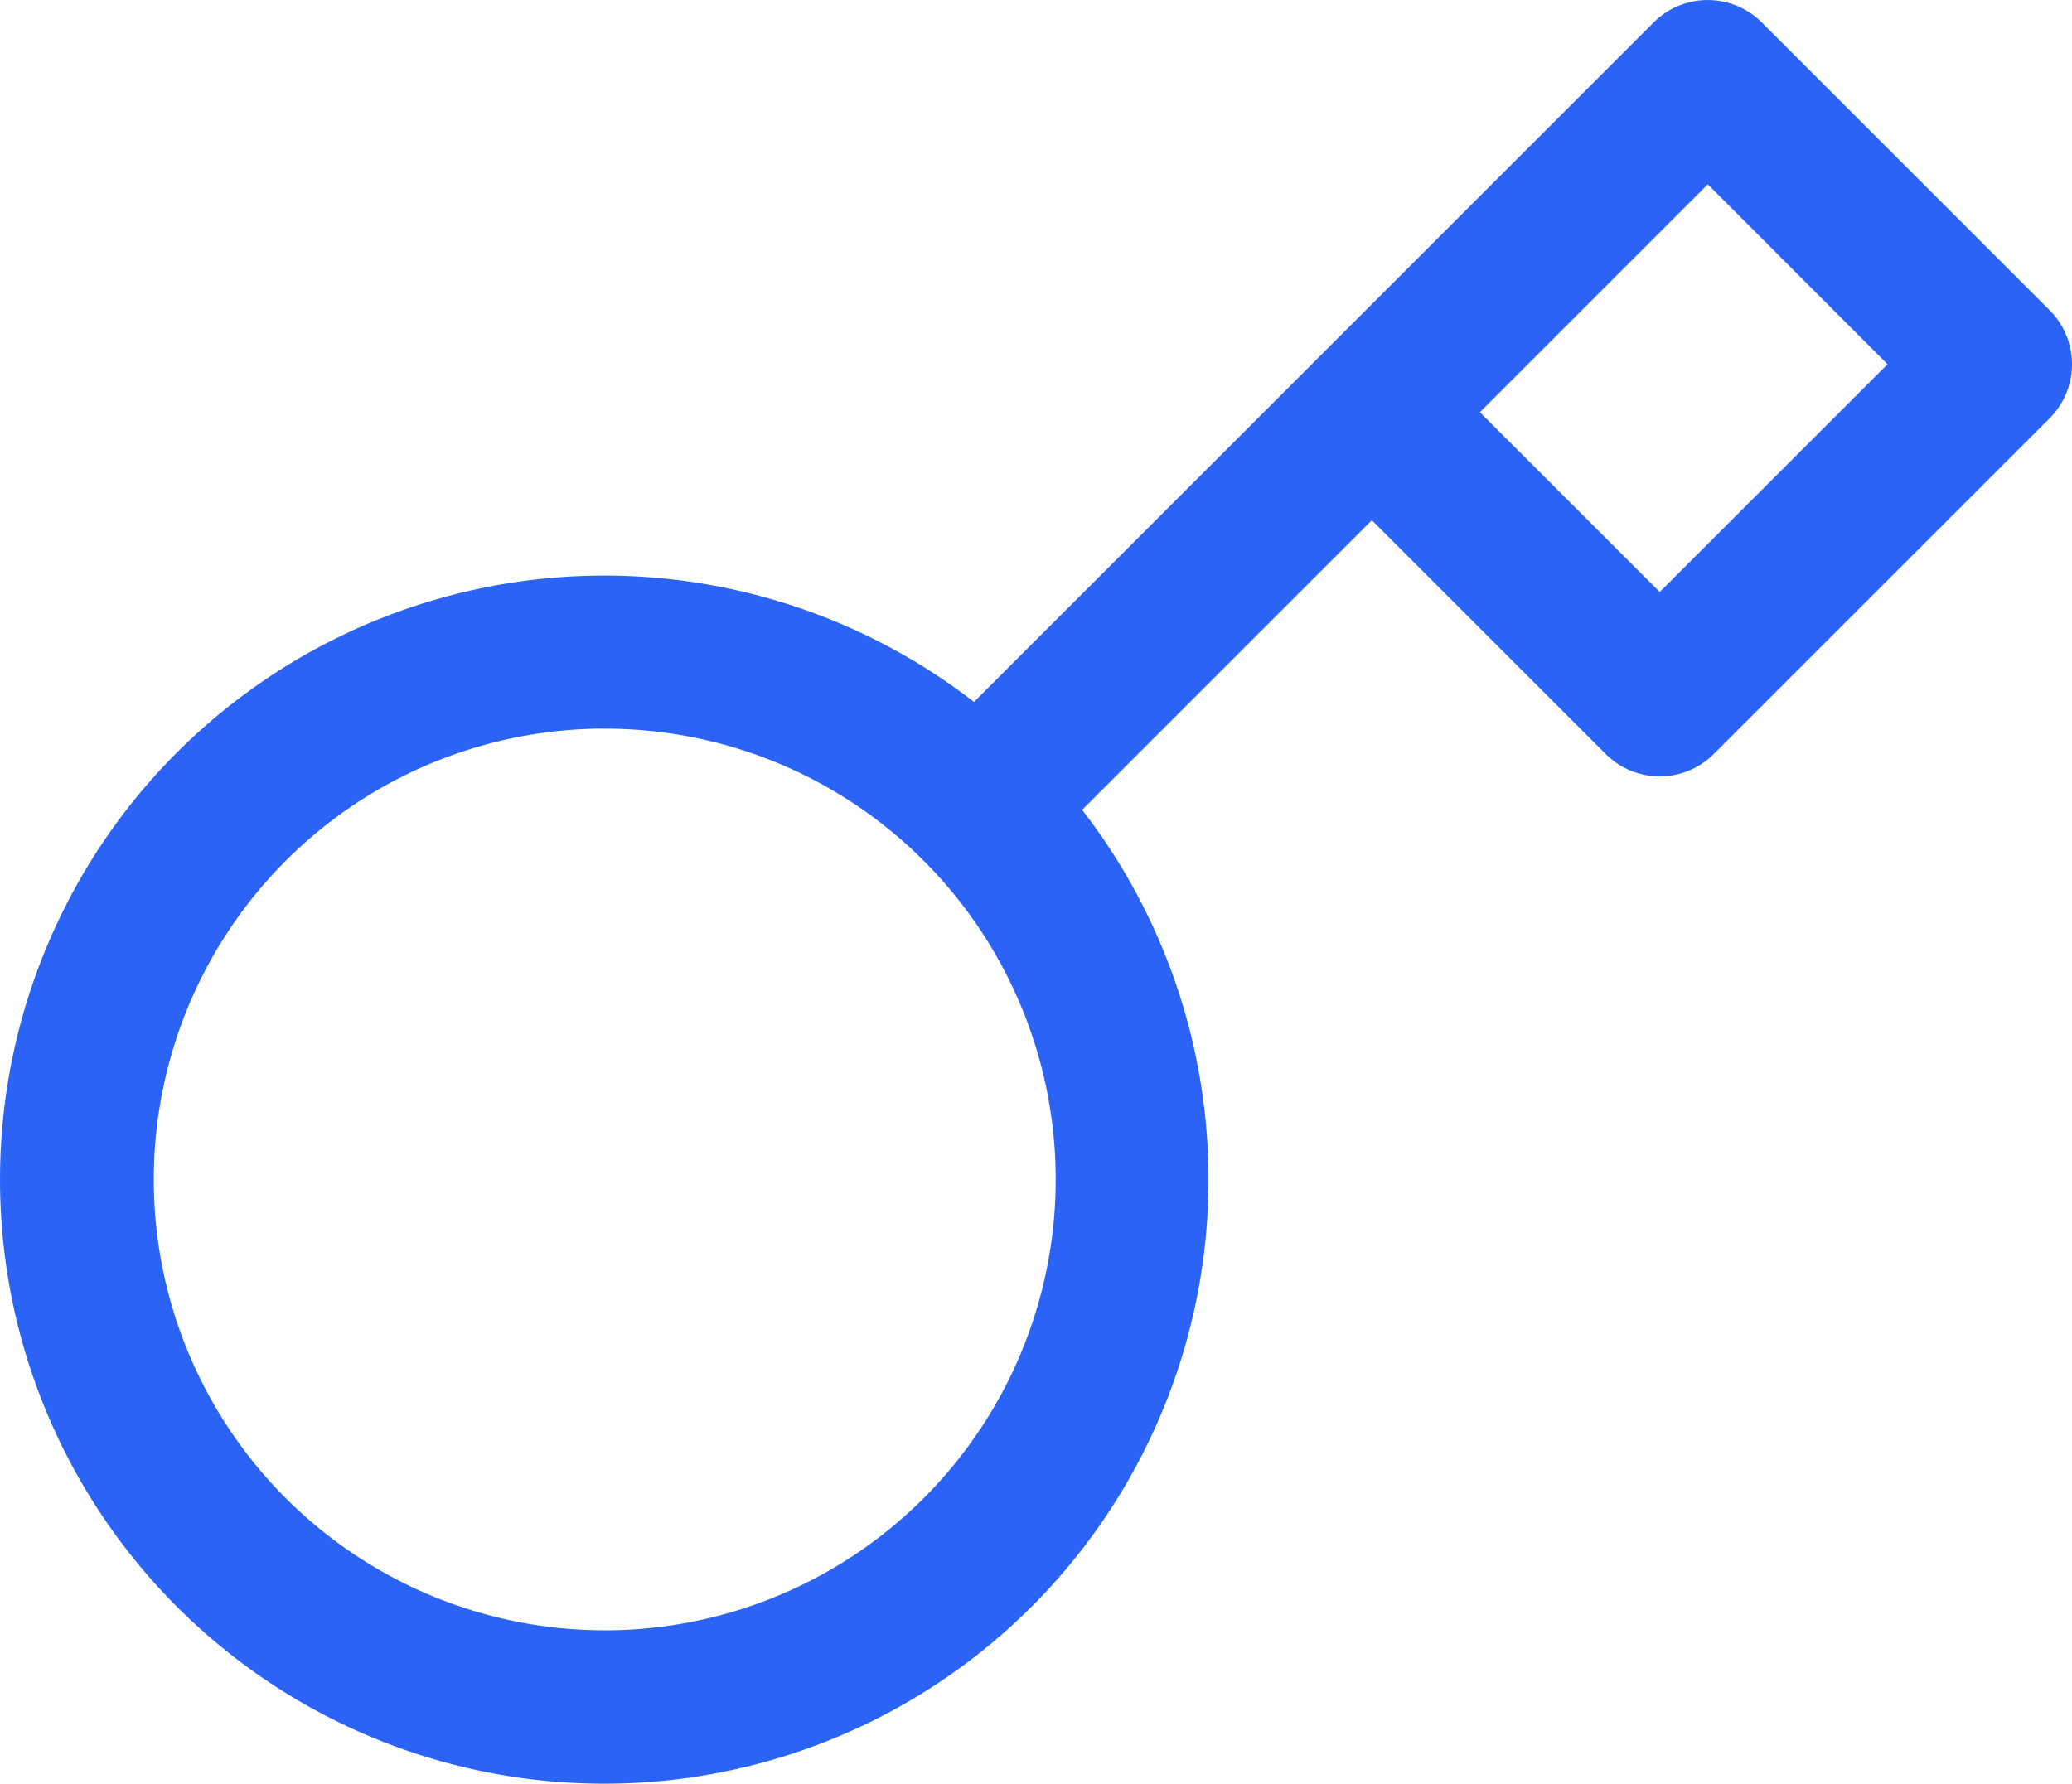 <svg xmlns="http://www.w3.org/2000/svg" width="108.465" height="93.394" viewBox="0 0 108.465 93.394">
  <path id="Icon_feather-key" data-name="Icon feather-key" d="M30.632,102.44A31.628,31.628,0,1,1,49.988,45.8l35.58-35.58a4,4,0,0,1,5.657,0l15.07,15.07a4,4,0,0,1,0,5.657L88.713,48.527a4,4,0,0,1-5.657,0L70.814,36.286,55.649,51.451A31.632,31.632,0,0,1,30.632,102.44Zm0-55.244A23.607,23.607,0,1,0,47.34,54.1,23.556,23.556,0,0,0,30.631,47.2Zm45.84-16.567,9.413,9.413L97.81,28.117,88.4,18.7Z" transform="translate(0.999 -9.047)" fill="#2a63f6"/>
</svg>

